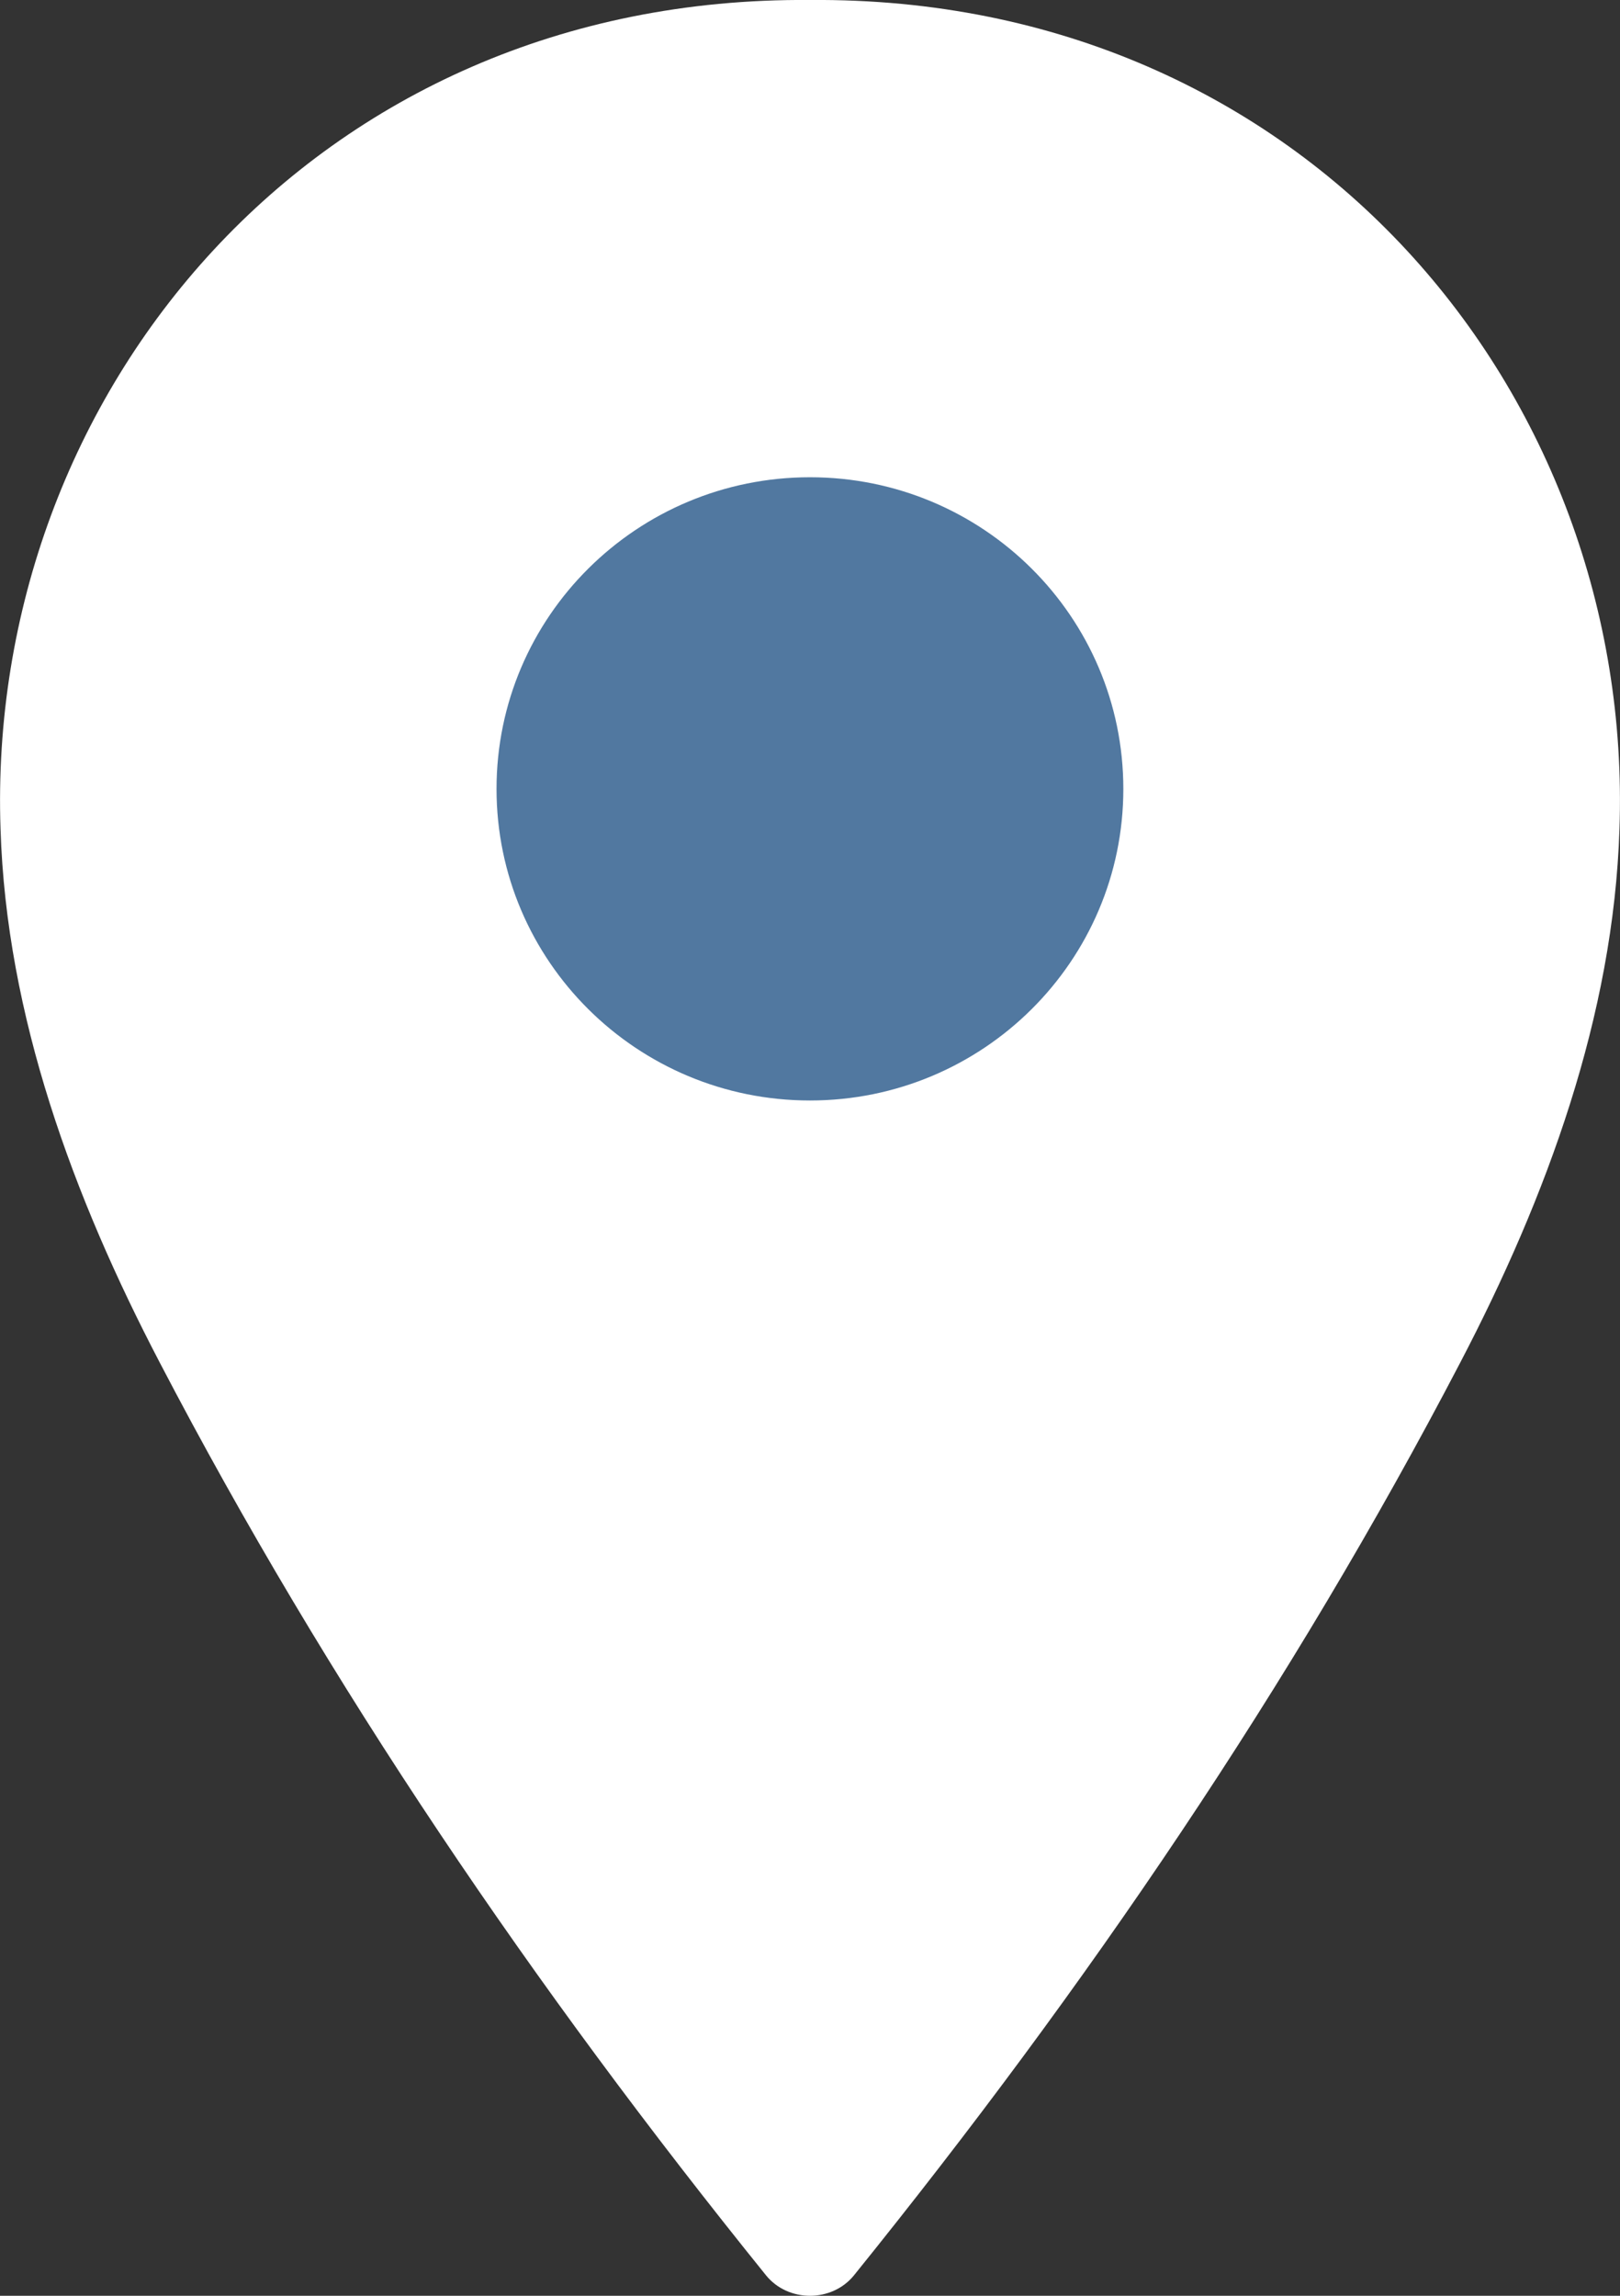<svg width="12" height="17" viewBox="0 0 12 17" fill="none" xmlns="http://www.w3.org/2000/svg">
<rect x="0" y="0" width="12" height="17" fill="#333333" stroke="none"/>
<g clip-path="url(#clip0_18_560)">
<path d="M0.004 6.139C0.047 7.523 0.544 8.866 1.183 10.089C2.433 12.485 3.954 14.717 5.673 16.847C5.837 17.051 6.163 17.051 6.327 16.847C8.046 14.717 9.567 12.485 10.817 10.089C11.456 8.866 11.952 7.523 11.996 6.139C12.107 2.922 9.677 -0.03 6 0C2.323 -0.03 -0.107 2.922 0.004 6.139Z" fill="white"/>
<path d="M6 8.149C7.282 8.149 8.321 7.116 8.321 5.842C8.321 4.567 7.282 3.534 6 3.534C4.718 3.534 3.678 4.567 3.678 5.842C3.678 7.116 4.718 8.149 6 8.149Z" fill="#5178A0"/>
</g>
<defs>
<clipPath id="clip0_18_560">
<rect width="12" height="17" fill="white"/>
</clipPath>
</defs>
</svg>
